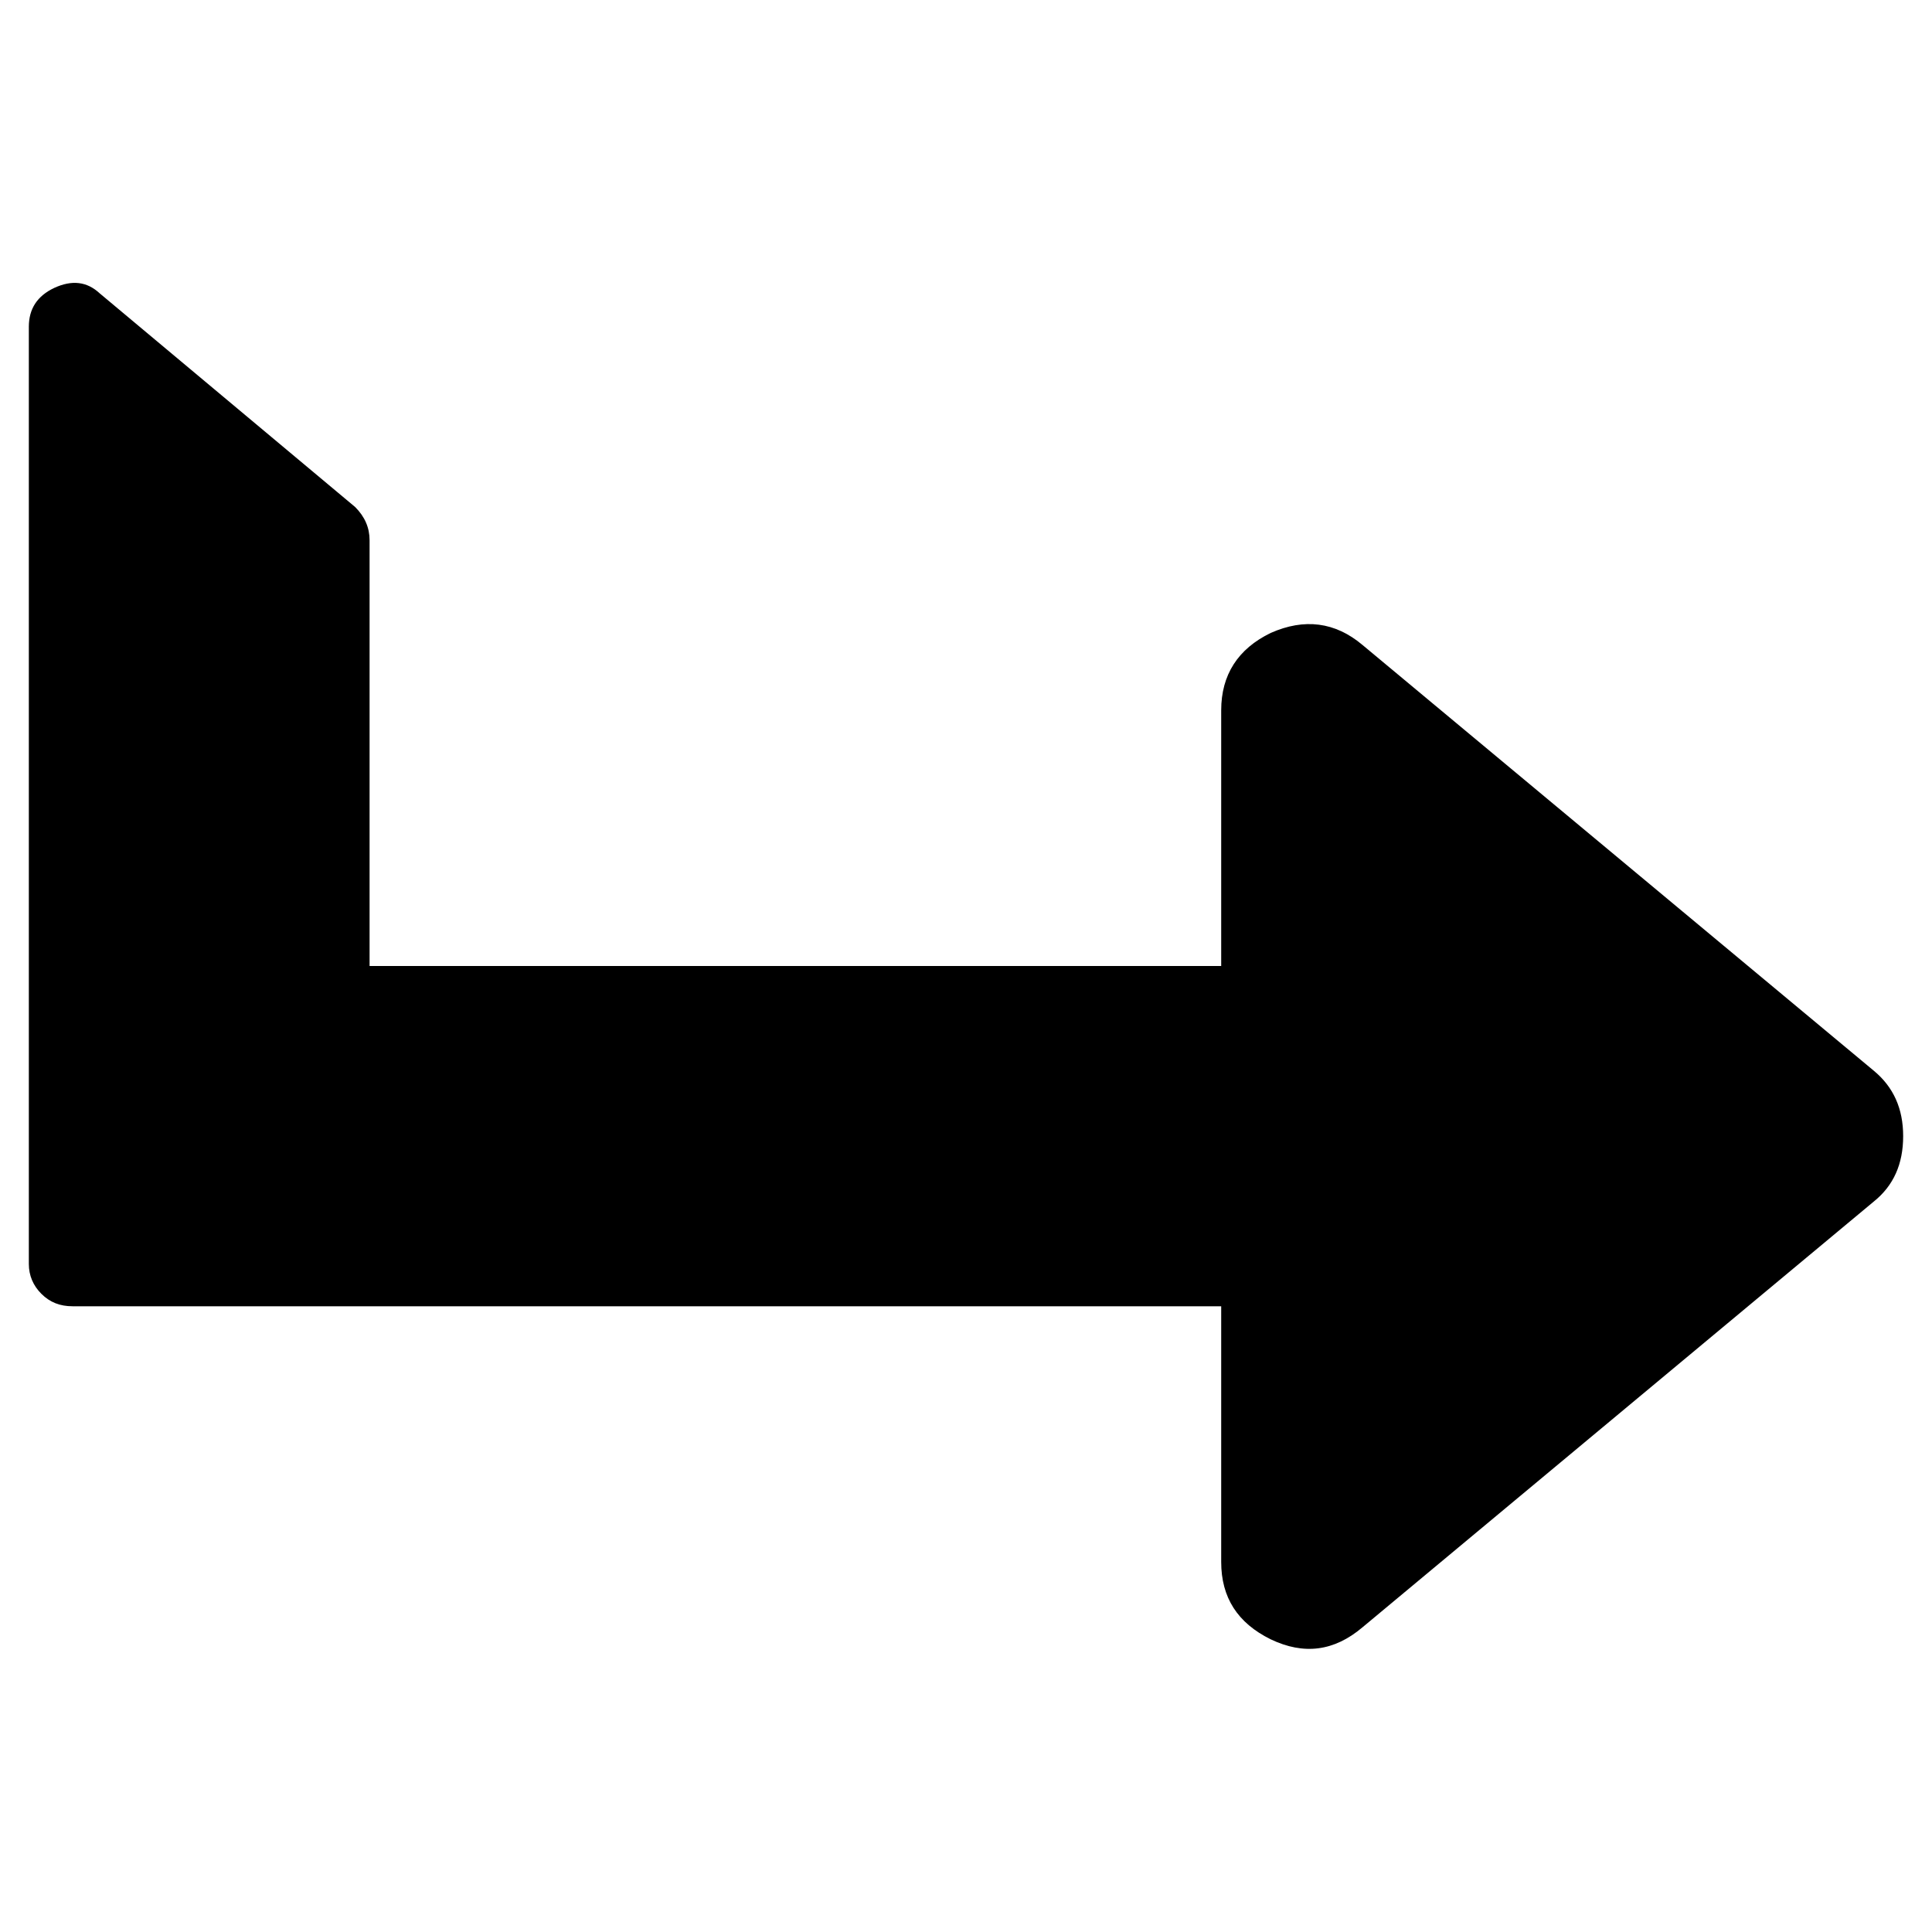 <?xml version="1.0" encoding="utf-8"?>
<!-- Generator: Adobe Illustrator 22.1.0, SVG Export Plug-In . SVG Version: 6.00 Build 0)  -->
<svg version="1.1" id="Capa_1" xmlns="http://www.w3.org/2000/svg" xmlns:xlink="http://www.w3.org/1999/xlink" x="0px" y="0px"
	 viewBox="0 0 402 402" style="enable-background:new 0 0 402 402;" xml:space="preserve">
<g>
	<path d="M283.5,338.6L389.9,250c4.1-3.3,6.1-7.8,6.1-13.6c0-5.7-2-10.2-6.1-13.6l-106.4-88.6c-5.7-4.8-12.1-5.6-19.1-2.5
		c-6.8,3.3-10.3,8.7-10.3,16.1v53.2H76.9v-88.6c0-2.6-1-4.9-3-6.9L20.7,61c-2.6-2.4-5.7-2.8-9.4-1.1C7.7,61.6,6,64.3,6,68v195
		c0,2.4,0.9,4.5,2.6,6.2c1.8,1.8,3.9,2.6,6.5,2.6h239V325c0,7.4,3.4,12.7,10.3,16.1C271.3,344.4,277.6,343.6,283.5,338.6z"/>
</g>
</svg>
